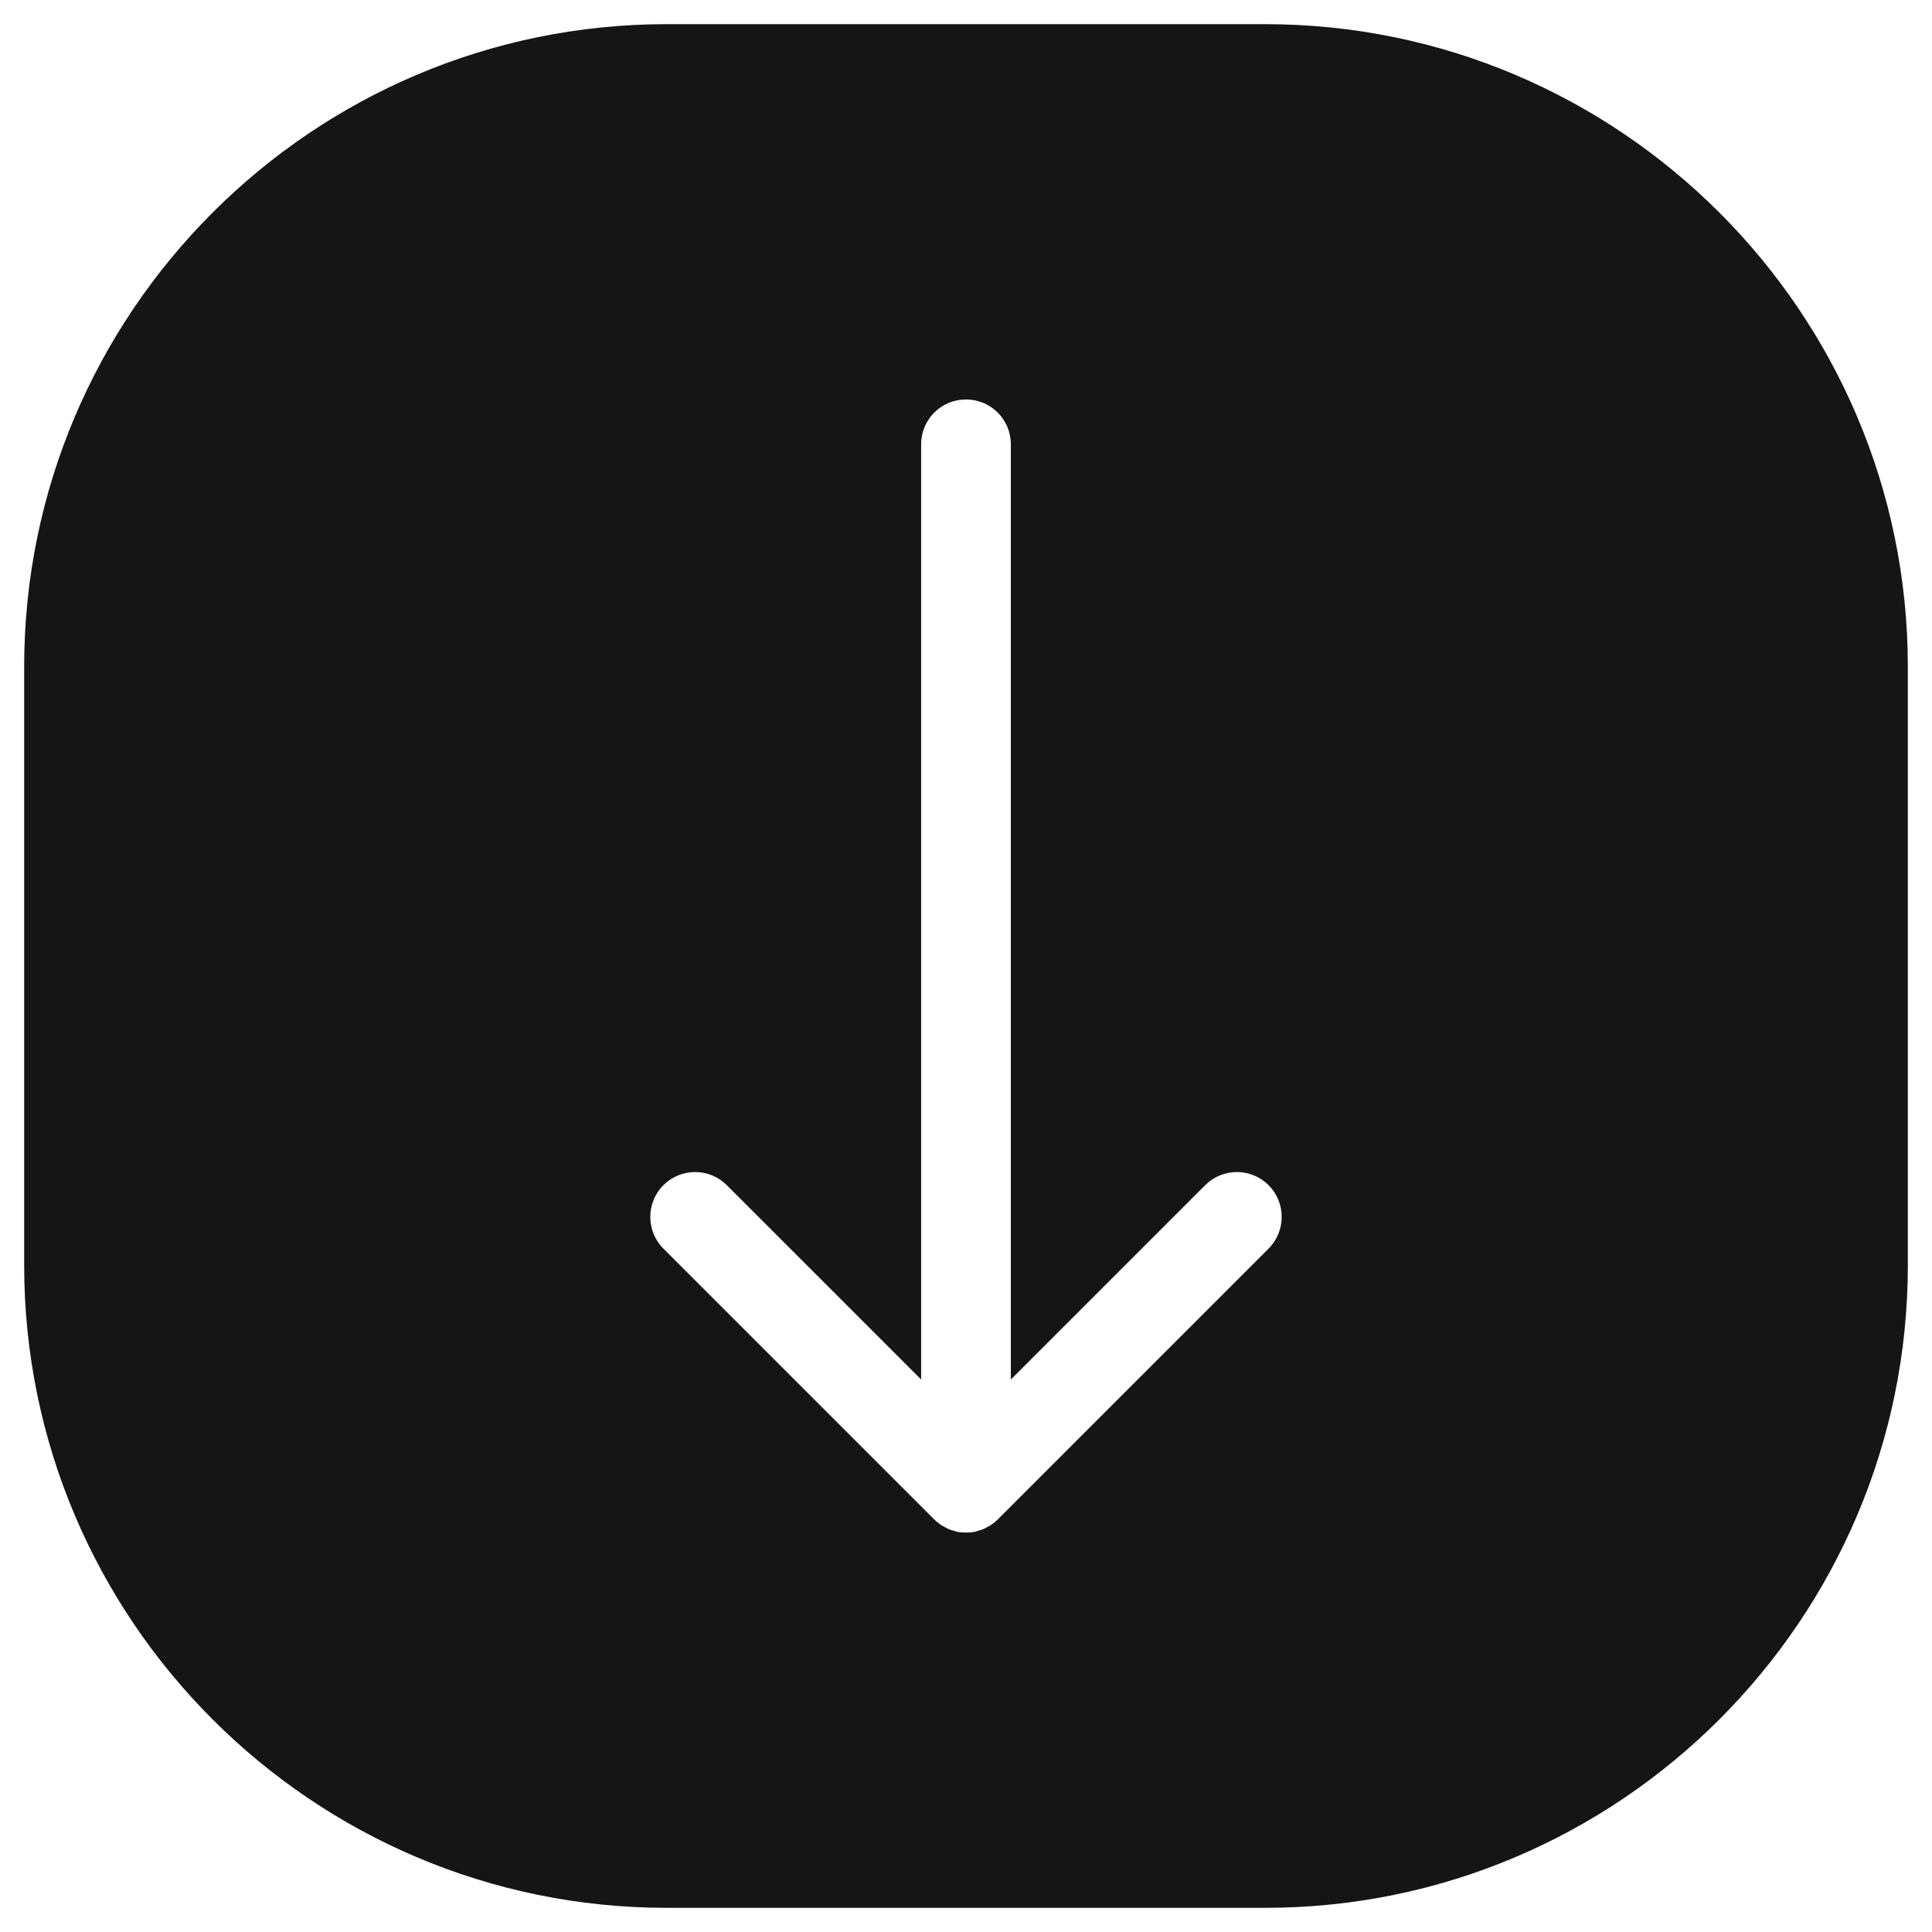 <?xml version="1.0" encoding="UTF-8"?> <svg xmlns="http://www.w3.org/2000/svg" xmlns:xlink="http://www.w3.org/1999/xlink" xmlns:svgjs="http://svgjs.dev/svgjs" viewBox="0 0 512 512" width="300" height="300" version="1.1"><g width="100%" height="100%" transform="matrix(1,0,0,1,0,0)"><g id="_x31_9_Down"><g><path d="m335.3 6.404h-158.6c-93.896 0-170.296 76.4-170.296 170.296v158.6c0 93.896 76.4 170.296 170.296 170.296h158.6c93.896 0 170.296-76.4 170.296-170.296v-158.6c0-93.896-76.4-170.296-170.296-170.296zm.903 324.475-71.788 71.788c-.57.57-1.189 1.046-1.807 1.474-.285.19-.57.333-.856.476-.428.238-.808.475-1.189.618-.38.19-.808.285-1.189.38-.333.095-.666.238-1.046.333-.761.143-1.569.19-2.33.19s-1.569-.047-2.33-.19c-.38-.095-.713-.238-1.046-.333-.38-.095-.808-.19-1.189-.38-.38-.143-.761-.38-1.189-.618-.285-.143-.57-.285-.856-.476-.618-.428-1.236-.903-1.807-1.474l-71.788-71.788c-4.612-4.612-4.612-12.171 0-16.783 4.659-4.659 12.171-4.659 16.83 0l51.488 51.488v-247.836c0-6.608 5.325-11.886 11.886-11.886s11.886 5.277 11.886 11.886v247.837l51.488-51.488c4.659-4.659 12.171-4.659 16.83 0 4.614 4.611 4.614 12.17.002 16.782z" fill="#151515" fill-opacity="1" data-original-color="#000000ff" stroke="none" stroke-opacity="1"></path></g></g><g id="Layer_1"></g></g></svg> 